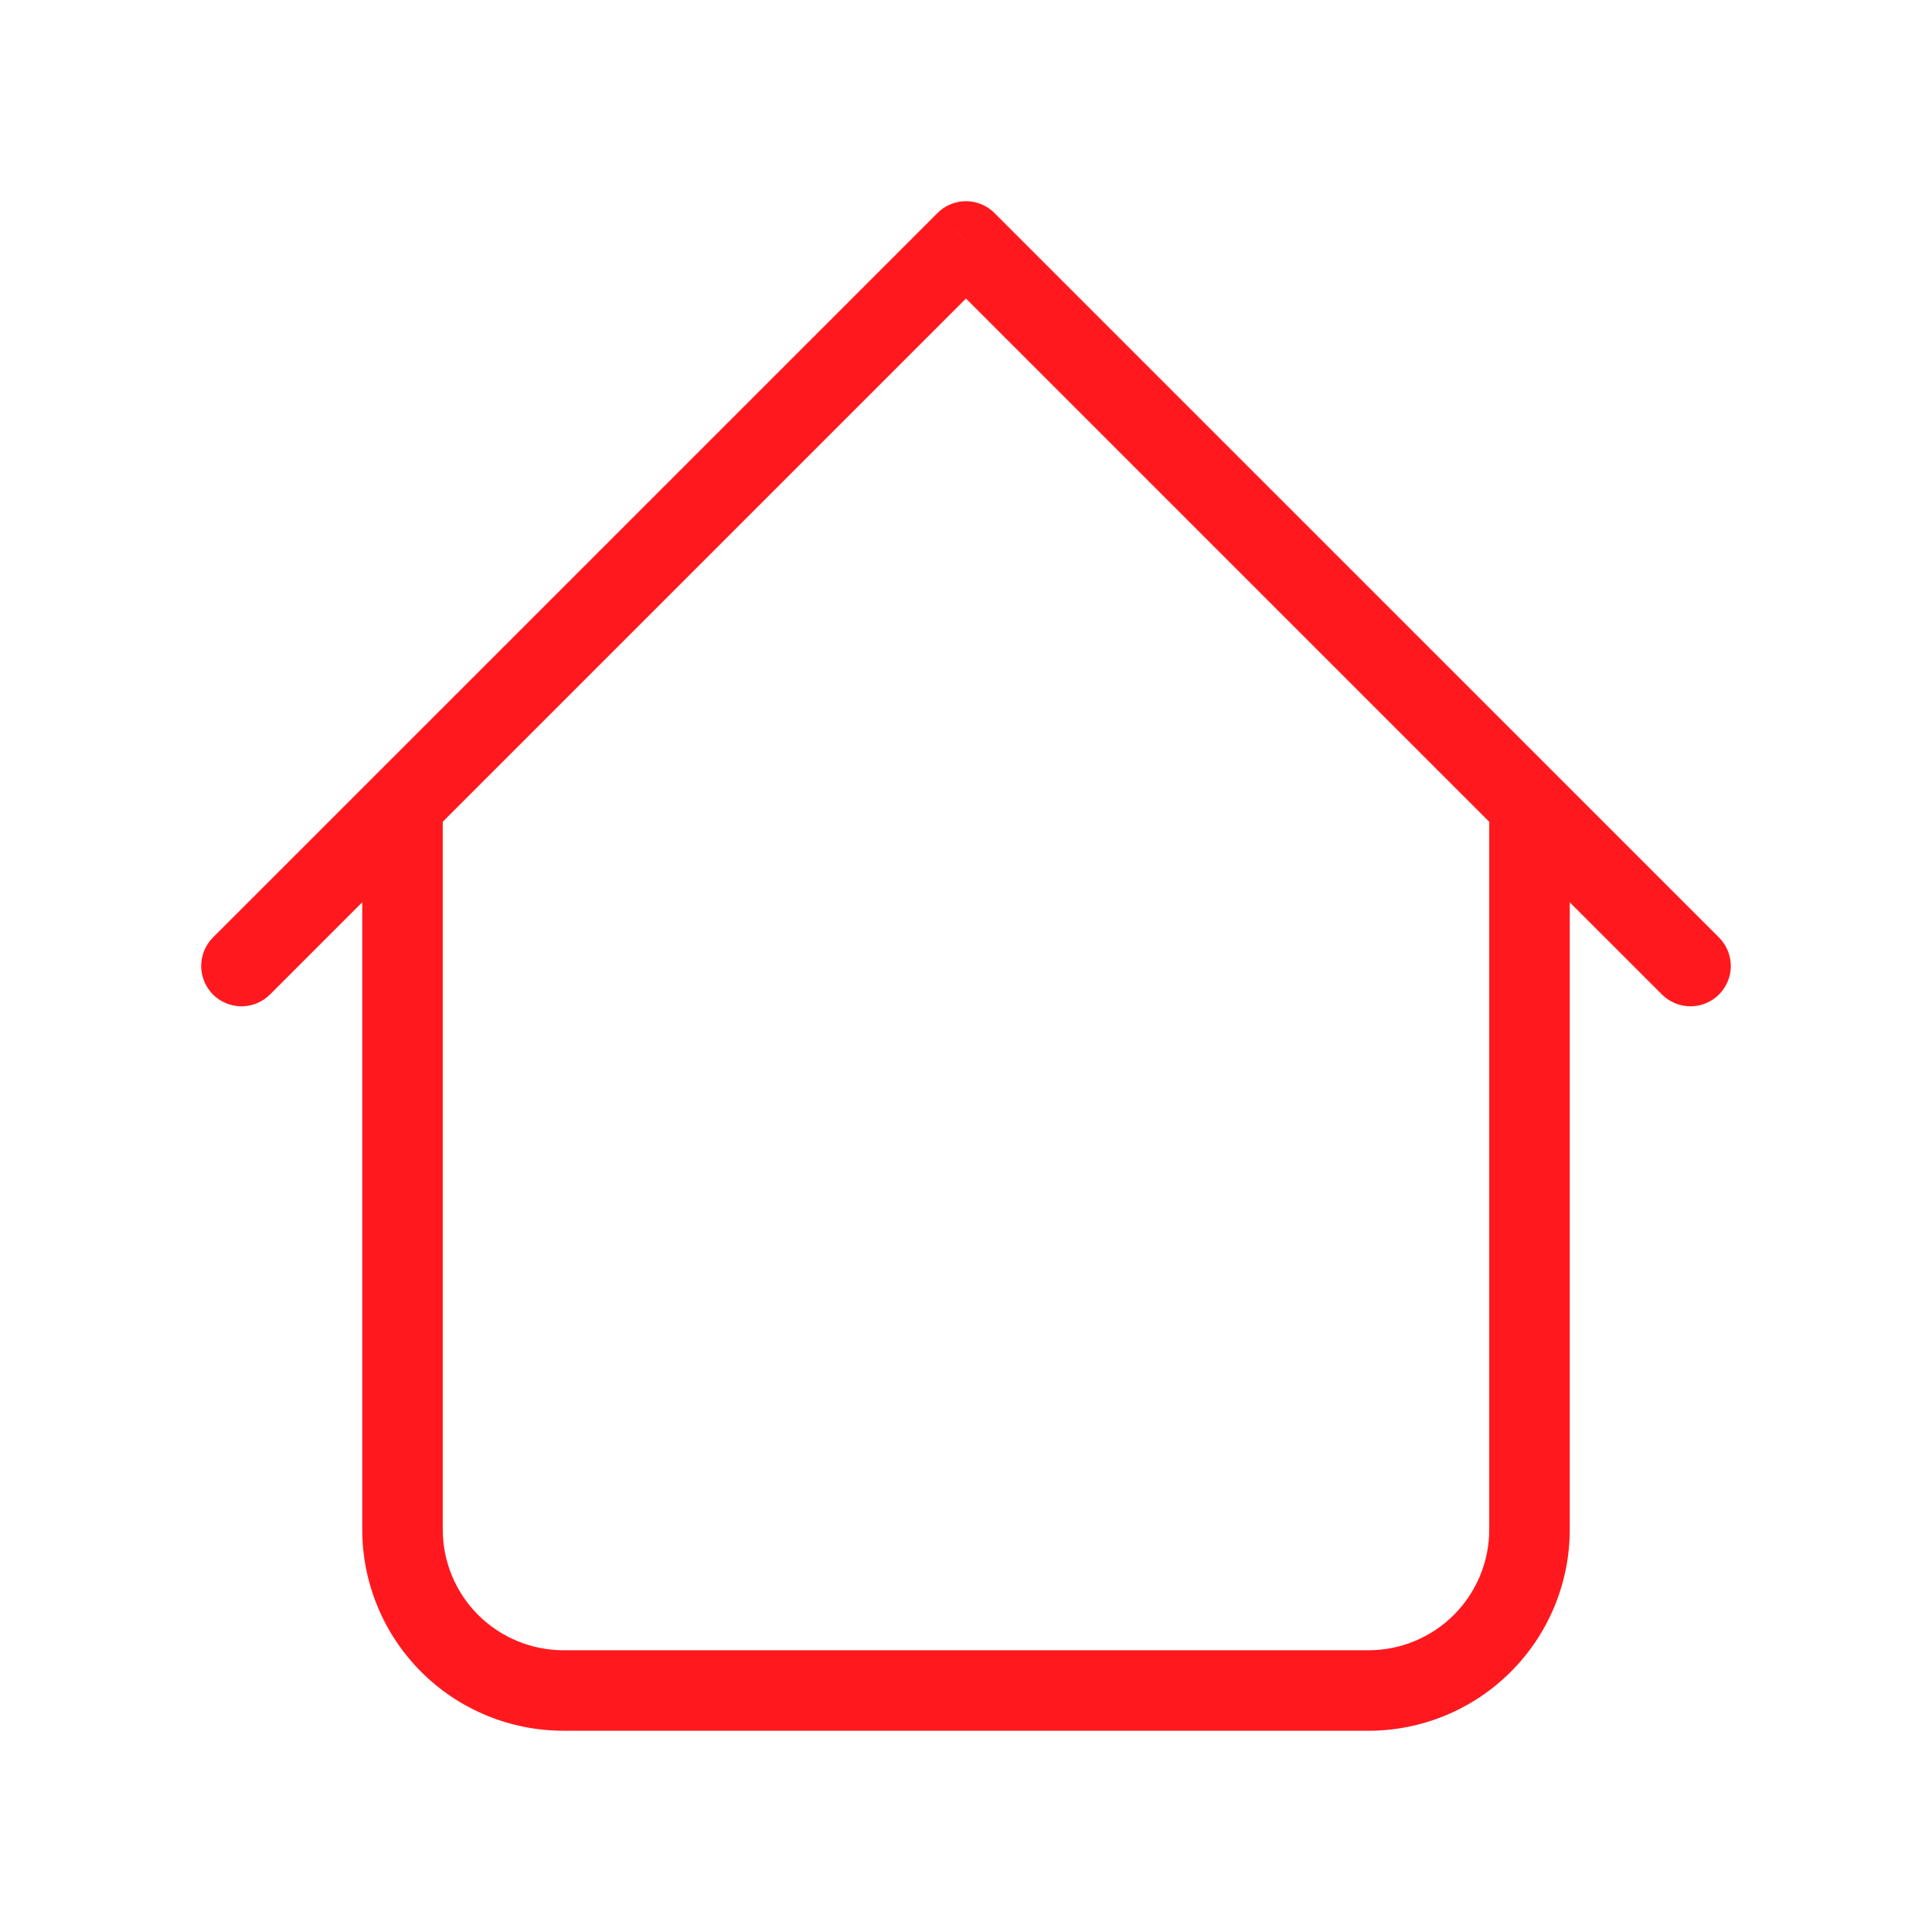 <svg width="30" height="30" viewBox="0 0 30 30" fill="none" xmlns="http://www.w3.org/2000/svg">
<path d="M24.375 12.5C24.375 12.334 24.309 12.175 24.192 12.058C24.075 11.941 23.916 11.875 23.75 11.875C23.584 11.875 23.425 11.941 23.308 12.058C23.191 12.175 23.125 12.334 23.125 12.5H24.375ZM6.875 12.5C6.875 12.334 6.809 12.175 6.692 12.058C6.575 11.941 6.416 11.875 6.25 11.875C6.084 11.875 5.925 11.941 5.808 12.058C5.691 12.175 5.625 12.334 5.625 12.5H6.875ZM25.807 15.443C25.925 15.56 26.084 15.626 26.25 15.626C26.416 15.626 26.575 15.56 26.692 15.443C26.81 15.325 26.876 15.166 26.876 15C26.876 14.834 26.81 14.675 26.692 14.557L25.807 15.443ZM15 3.75L15.442 3.308C15.384 3.249 15.315 3.203 15.239 3.172C15.163 3.14 15.082 3.124 15 3.124C14.918 3.124 14.836 3.14 14.76 3.172C14.684 3.203 14.615 3.249 14.557 3.308L15 3.75ZM3.307 14.557C3.19 14.675 3.124 14.834 3.124 15C3.124 15.166 3.19 15.325 3.307 15.443C3.425 15.56 3.584 15.626 3.75 15.626C3.916 15.626 4.075 15.56 4.192 15.443L3.307 14.557ZM8.75 26.875H21.25V25.625H8.75V26.875ZM24.375 23.75V12.5H23.125V23.75H24.375ZM6.875 23.75V12.5H5.625V23.75H6.875ZM26.692 14.557L15.442 3.308L14.557 4.193L25.807 15.443L26.692 14.557ZM14.557 3.308L3.307 14.557L4.192 15.443L15.442 4.193L14.557 3.308ZM21.25 26.875C22.079 26.875 22.873 26.546 23.459 25.96C24.046 25.374 24.375 24.579 24.375 23.75H23.125C23.125 24.247 22.927 24.724 22.576 25.076C22.224 25.427 21.747 25.625 21.25 25.625V26.875ZM8.75 25.625C8.253 25.625 7.776 25.427 7.424 25.076C7.072 24.724 6.875 24.247 6.875 23.75H5.625C5.625 24.579 5.954 25.374 6.54 25.96C7.126 26.546 7.921 26.875 8.75 26.875V25.625Z" fill="#FF191F"/>
</svg>
